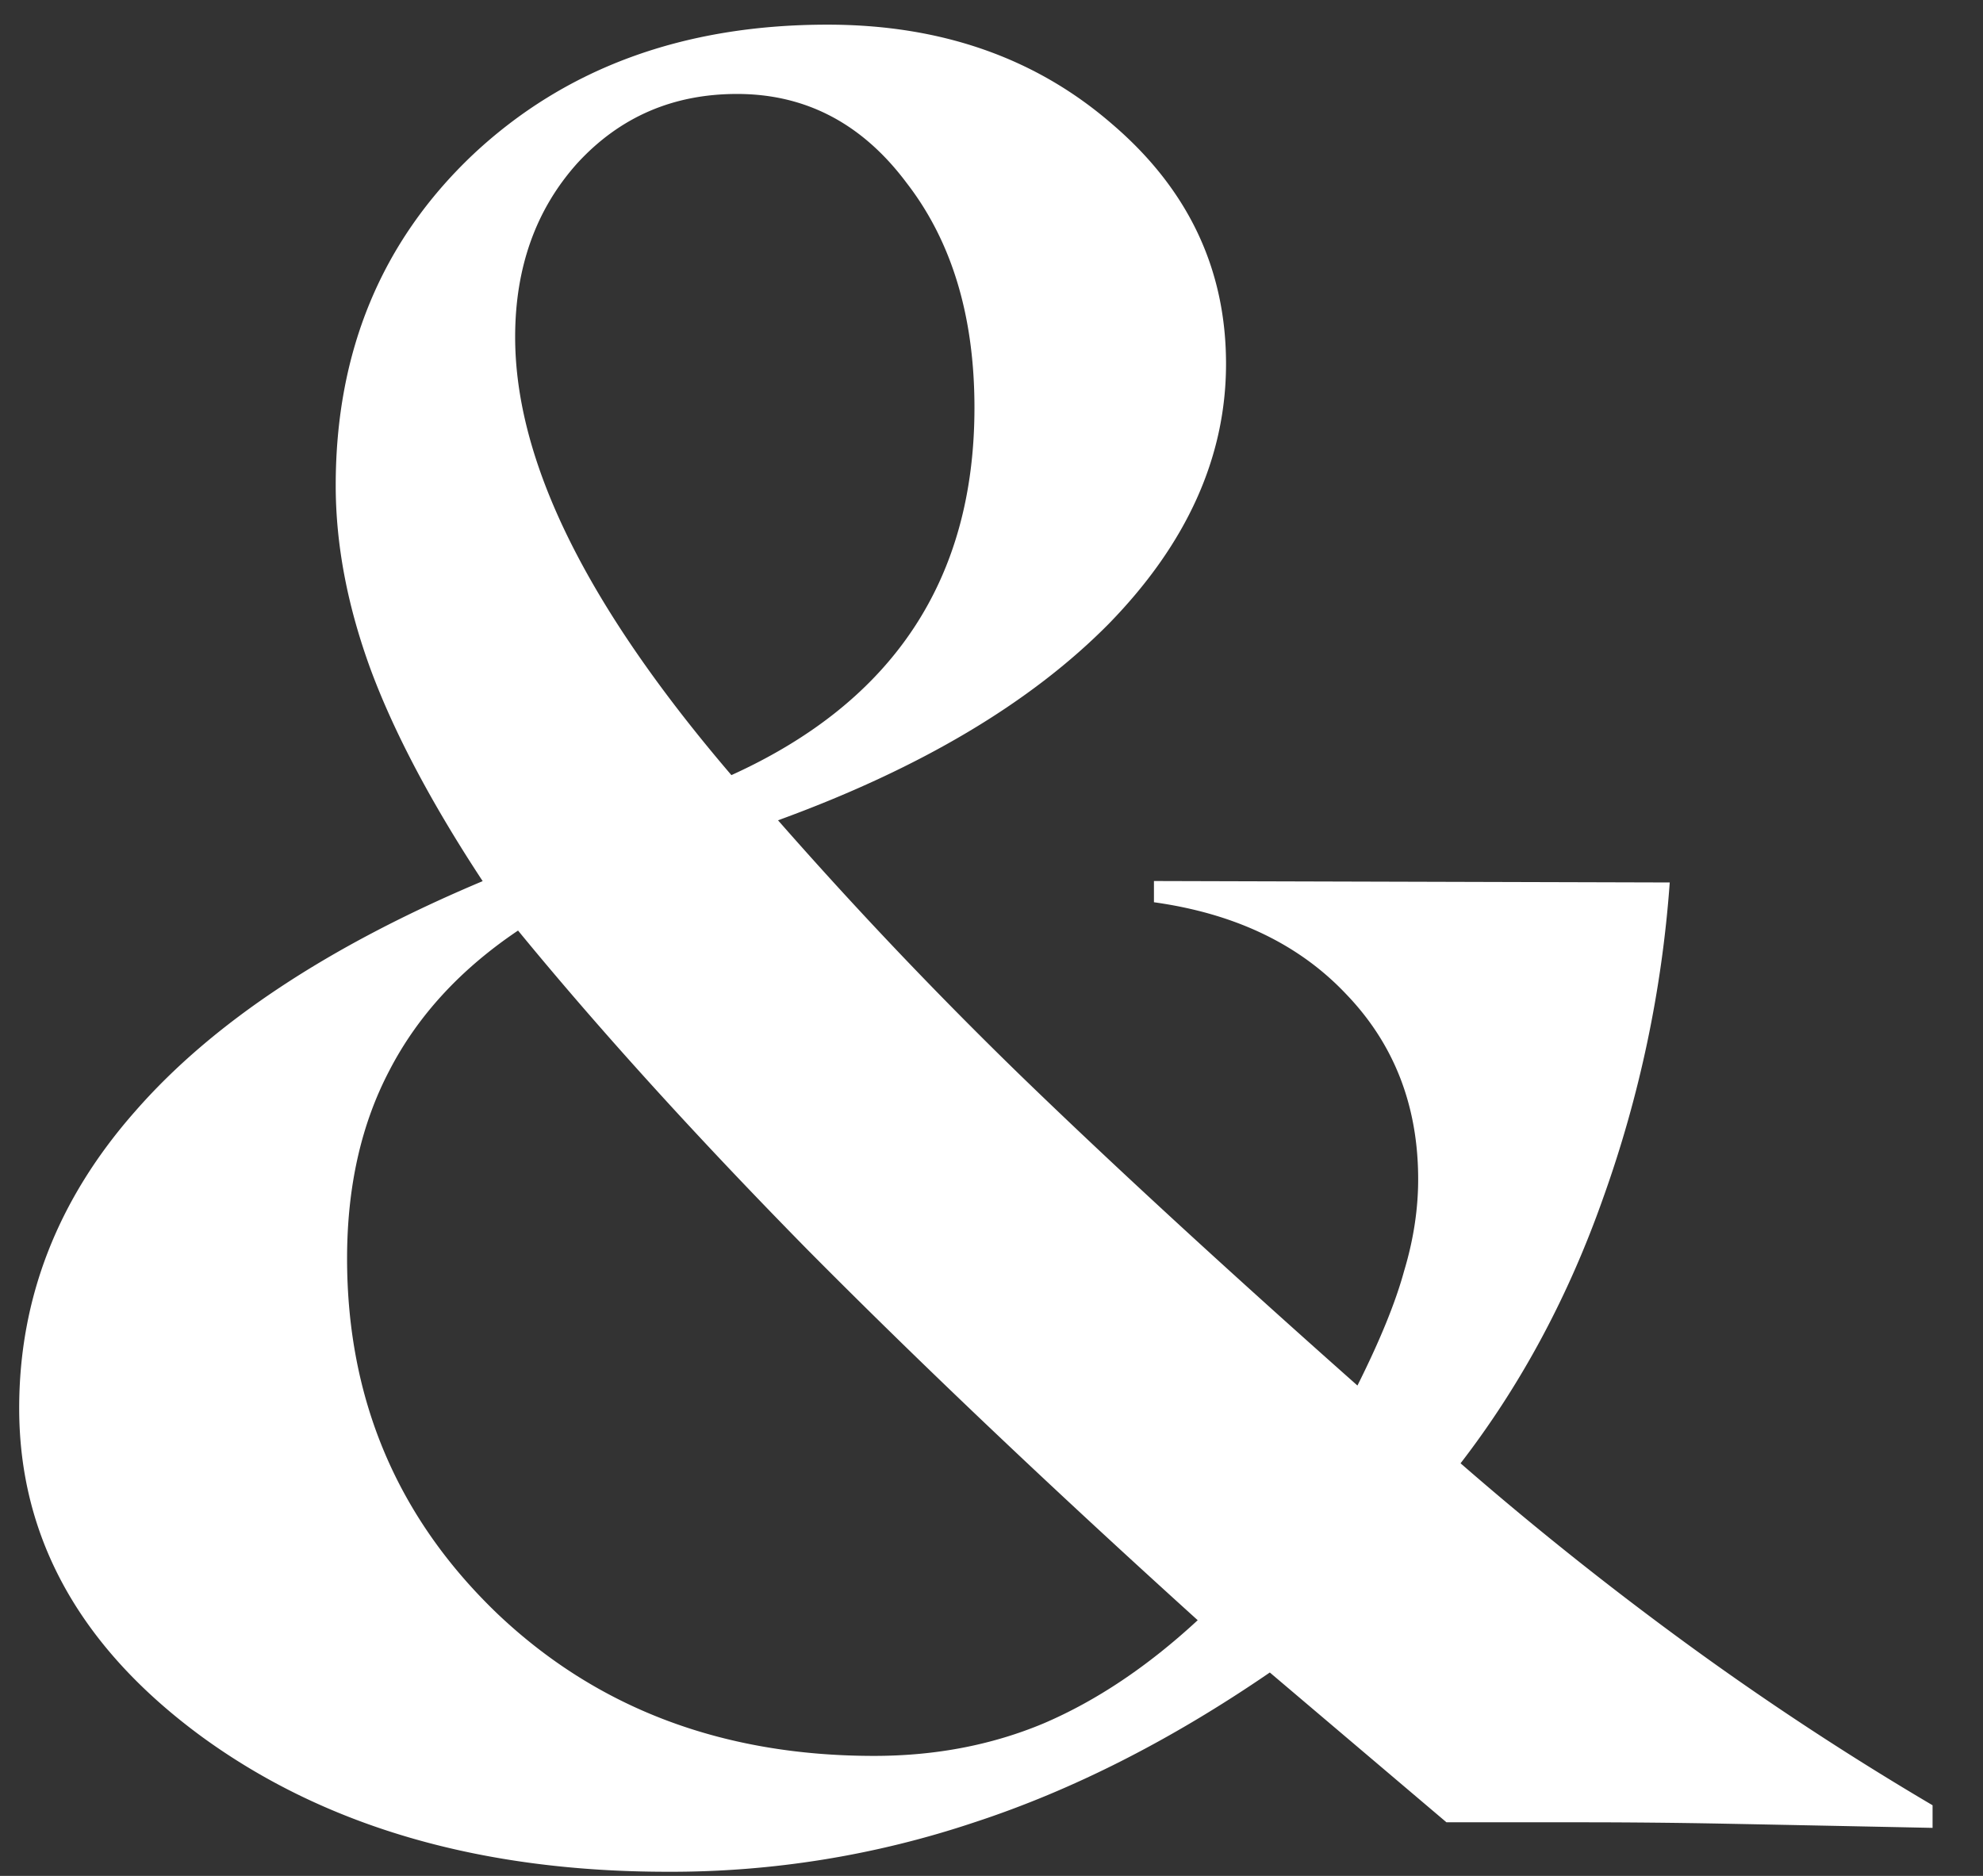 <svg width="37" height="35" fill="none" xmlns="http://www.w3.org/2000/svg"><rect width="100%" height="100%" fill="#333333" stroke="none"/><path d="M26.989 34l-3.296-2.795c-1.846 1.266-3.683 2.197-5.51 2.795a17.818 17.818 0 01-5.723.923c-3.48 0-6.372-.835-8.674-2.505C1.5 30.748.358 28.7.358 26.274c0-2.056.72-3.902 2.162-5.537 1.441-1.652 3.604-3.085 6.486-4.297-.949-1.442-1.643-2.752-2.083-3.93-.44-1.195-.659-2.346-.659-3.453 0-2.496.853-4.553 2.558-6.17C10.544 1.27 12.75.46 15.44.46c2.11 0 3.876.615 5.3 1.846 1.424 1.213 2.136 2.707 2.136 4.482 0 1.74-.73 3.357-2.189 4.852-1.459 1.476-3.516 2.698-6.17 3.665a82.92 82.92 0 004.509 4.746c1.705 1.652 3.805 3.586 6.302 5.8.422-.843.712-1.555.87-2.135.175-.58.263-1.152.263-1.714 0-1.371-.448-2.523-1.344-3.454-.88-.932-2.075-1.503-3.586-1.714v-.396l9.624.027a22.144 22.144 0 01-1.24 5.88c-.65 1.845-1.538 3.498-2.663 4.957a63.13 63.13 0 004.377 3.48 56.199 56.199 0 004.43 2.9v.422c-1.687-.035-2.997-.061-3.929-.079A138.73 138.73 0 0029.52 34h-2.531zM13.647 14.462c1.512-.686 2.646-1.6 3.401-2.742.756-1.143 1.134-2.514 1.134-4.114 0-1.705-.422-3.102-1.265-4.192-.827-1.107-1.881-1.661-3.165-1.661-1.195 0-2.188.43-2.98 1.292-.772.861-1.16 1.942-1.16 3.243 0 1.16.335 2.417 1.003 3.77.668 1.354 1.678 2.822 3.032 4.404zm8.701 15.768c-2.76-2.497-5.185-4.8-7.277-6.909-2.074-2.11-3.876-4.095-5.405-5.959-1.073.721-1.873 1.591-2.4 2.61-.527 1.003-.79 2.172-.79 3.508 0 2.619.93 4.825 2.794 6.618 1.863 1.775 4.21 2.663 7.04 2.663 1.143 0 2.197-.202 3.164-.607.985-.422 1.942-1.063 2.874-1.925z" fill="#fff"/></svg>